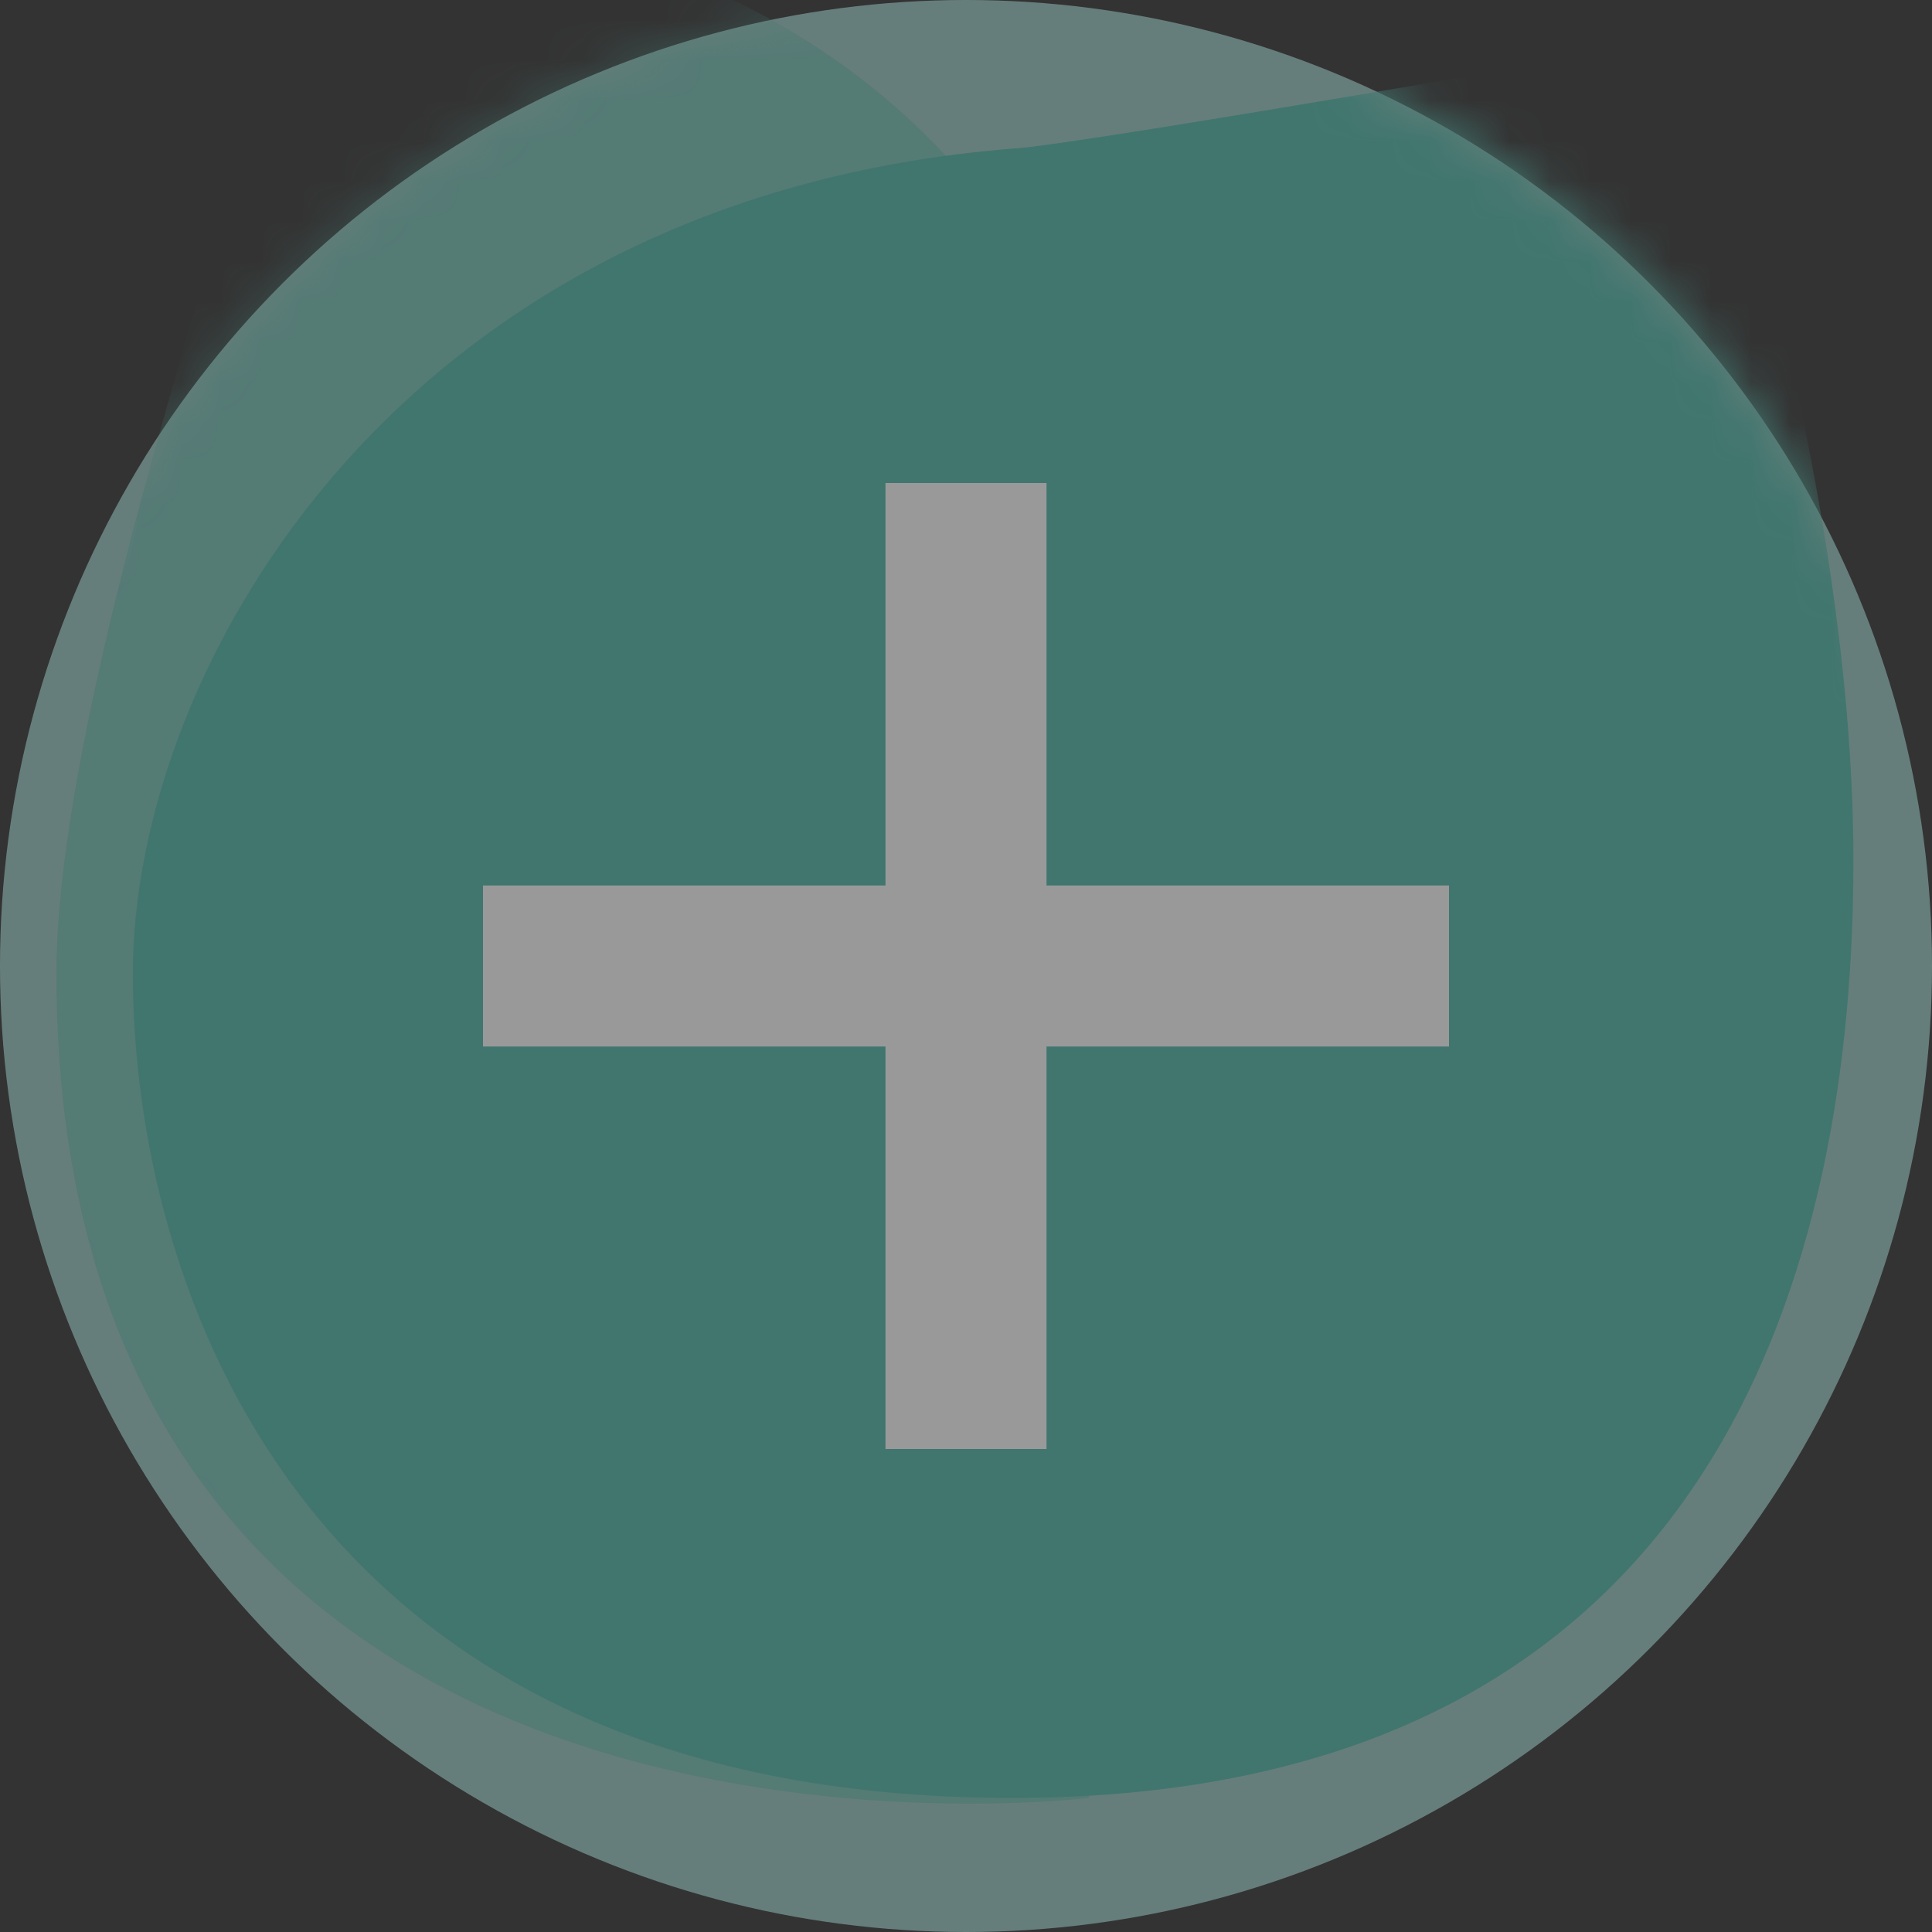 <svg xmlns="http://www.w3.org/2000/svg" xmlns:xlink="http://www.w3.org/1999/xlink" width="48" height="48" viewBox="0 0 48 48">
  <rect x="0" y="0" width="48" height="48" fill="#333333" stroke="none"/>
  <defs>
    <circle id="plus-a" cx="24" cy="24" r="24"/>
  </defs>
  <g fill="none" fill-rule="evenodd" opacity=".502">
    <mask id="plus-b" fill="#fff">
      <use xlink:href="#plus-a"/>
    </mask>
    <use fill="#9ACAC3" xlink:href="#plus-a"/>
    <g fill="#4FBAAB" mask="url(#plus-b)">
      <g transform="translate(1.4 -2)">
        <path d="M5.7,0.104 C5.7,0.104 18.377,-1.67 24.699,9.417 C31.021,20.505 25.649,46.67 25.649,46.67 C25.649,46.67 1.08357767e-13,49.842 1.08357767e-13,26.181 C1.08357767e-13,21.082 2.664,12.367 3.8,8.486 C4.692,4.4 5.7,0.104 5.7,0.104" opacity=".45"/>
        <path d="M40.848,2.898 C40.848,2.898 44.648,13.703 44.648,23.387 C44.648,33.071 41.524,46.67 23.749,46.67 C5.974,46.67 1.9,33.817 1.9,26.181 C1.9,18.545 8.58,6.913 23.749,5.692 C25.278,5.624 40.848,2.898 40.848,2.898"/>
      </g>
    </g>
    <g stroke-linecap="square" mask="url(#plus-b)">
      <path stroke="#FFF" stroke-width="4" d="M10 0L10 20M20 10L0 10" transform="translate(14 14)"/>
    </g>
  </g>
</svg>
